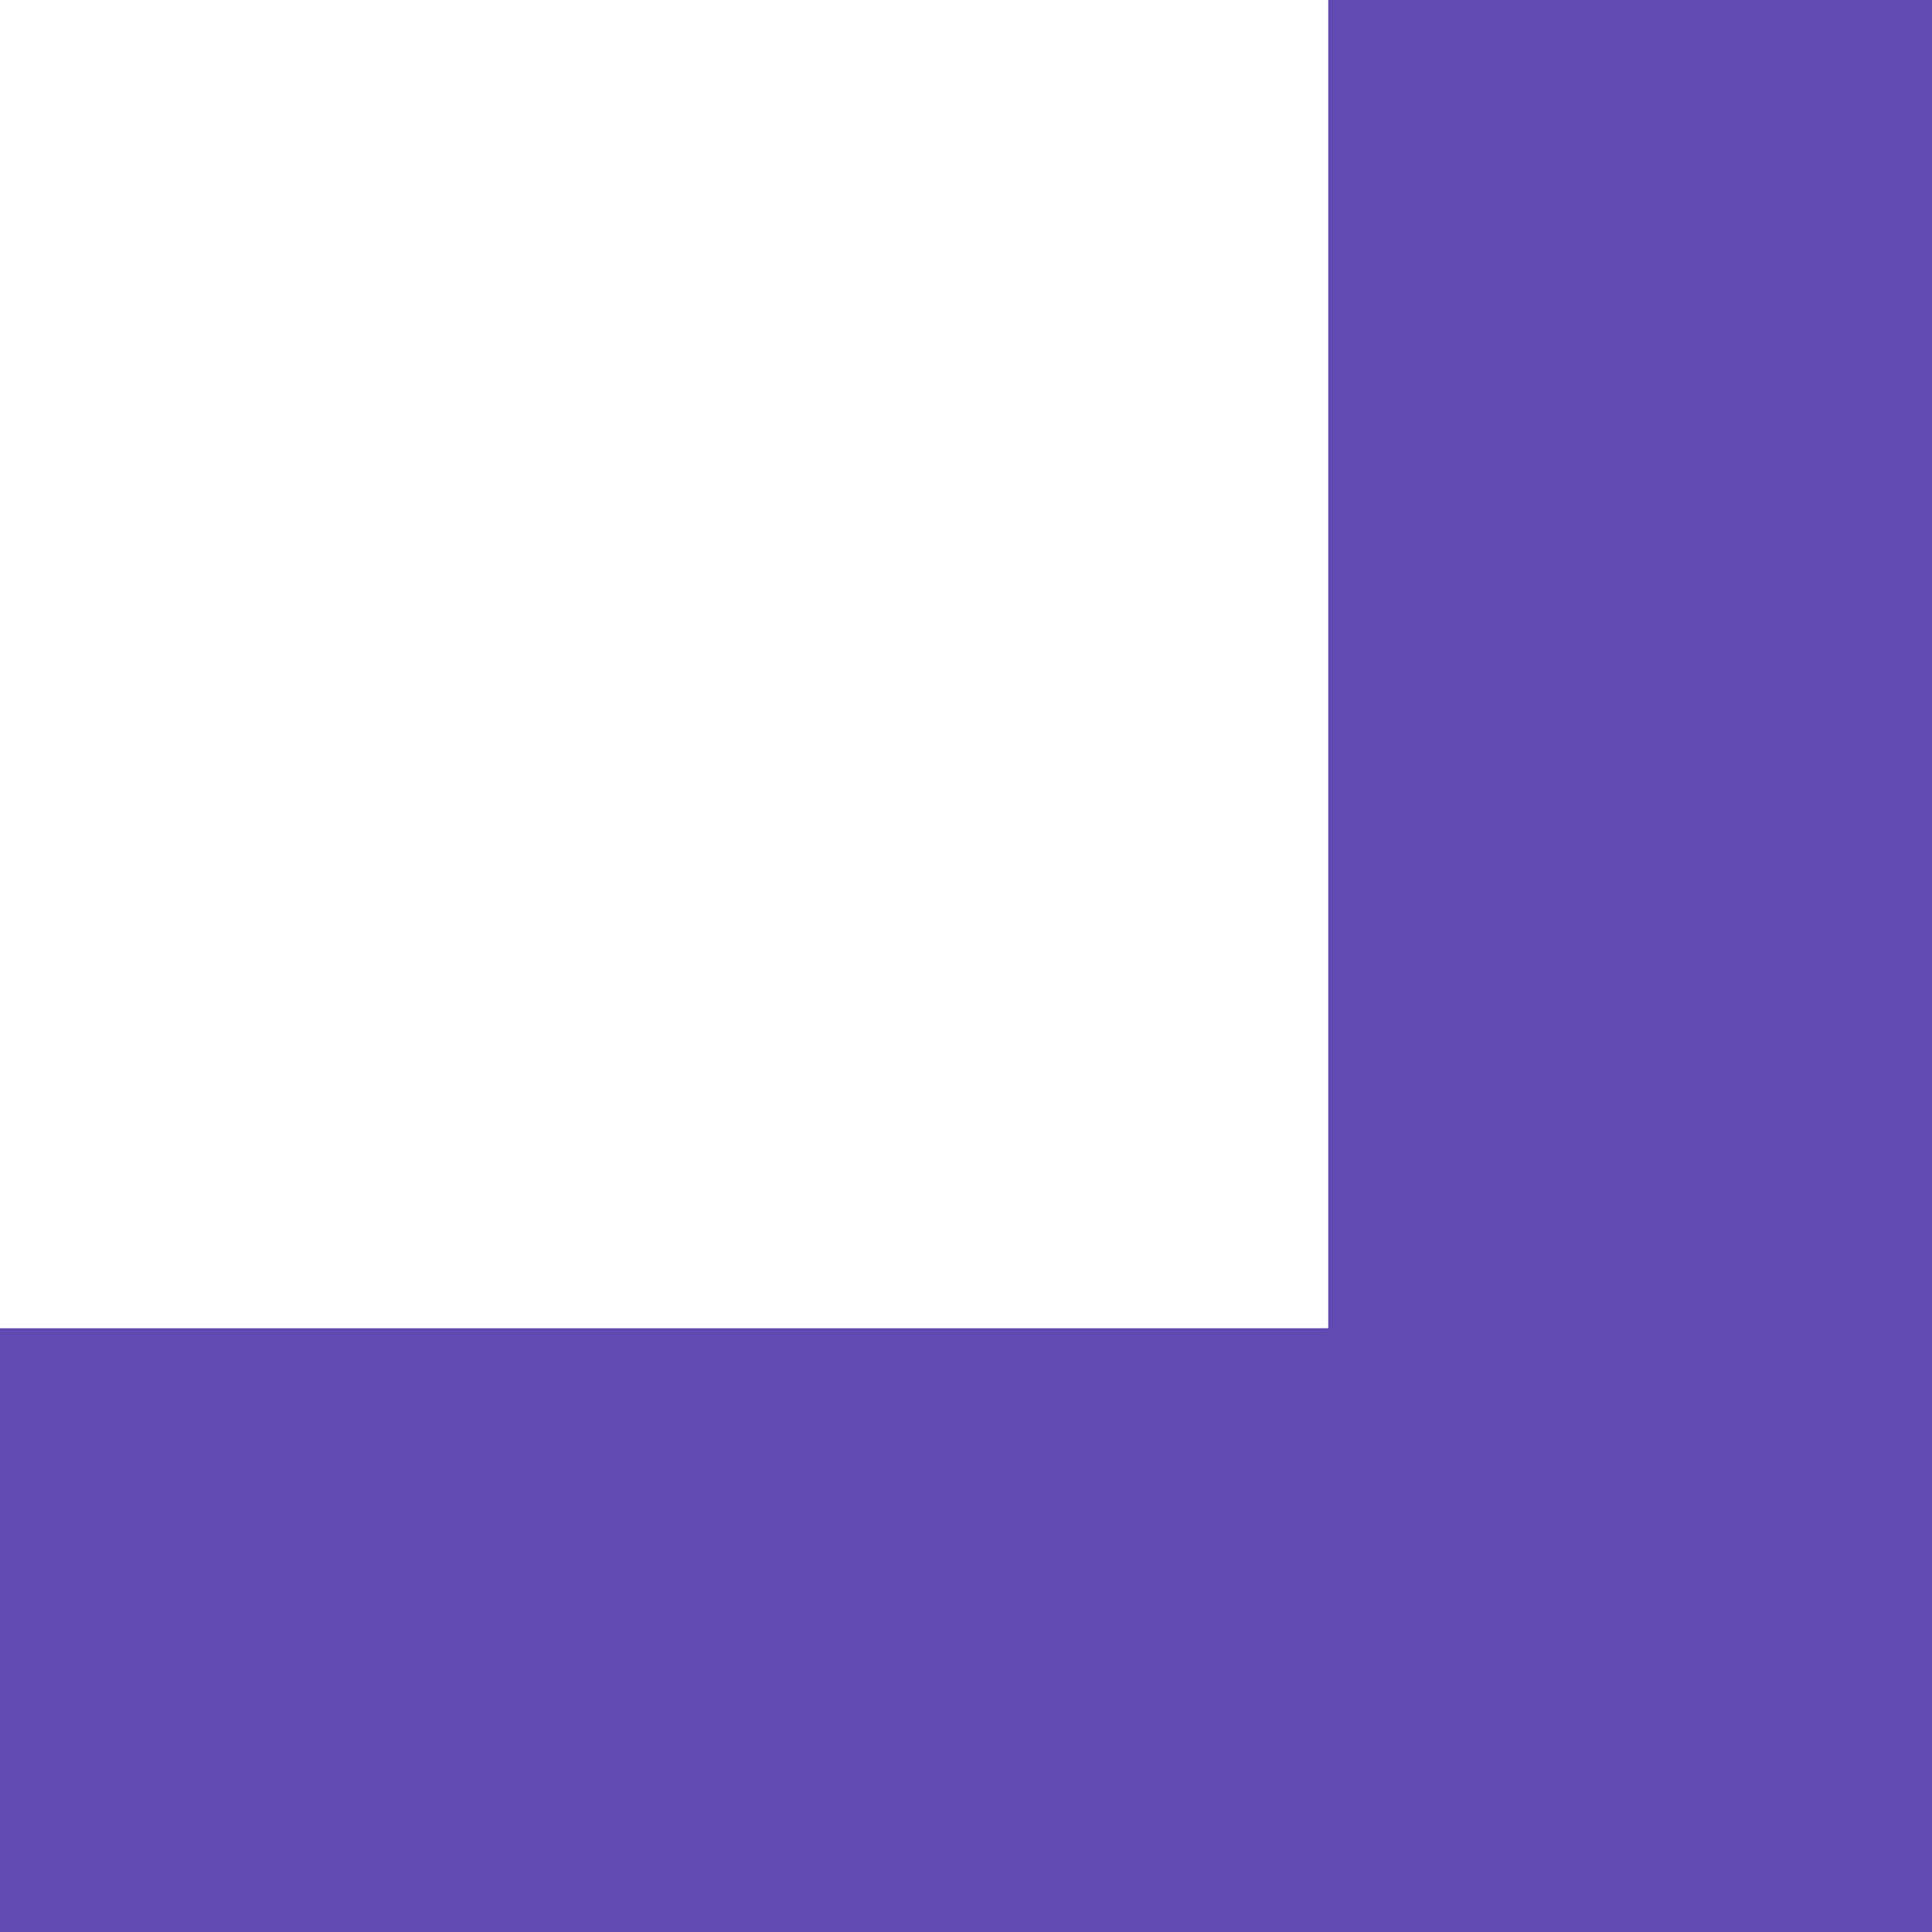 <svg width="24" height="24" viewBox="0 0 24 24" fill="none" xmlns="http://www.w3.org/2000/svg">
<path d="M0 24L-3.27835e-07 16.5L24 16.5L24 24L0 24Z" fill="#614BB2"/>
<path d="M16.5 -7.21238e-07L24 -1.04907e-06L24 24L16.5 24L16.5 -7.21238e-07Z" fill="#614BB2"/>
</svg>
